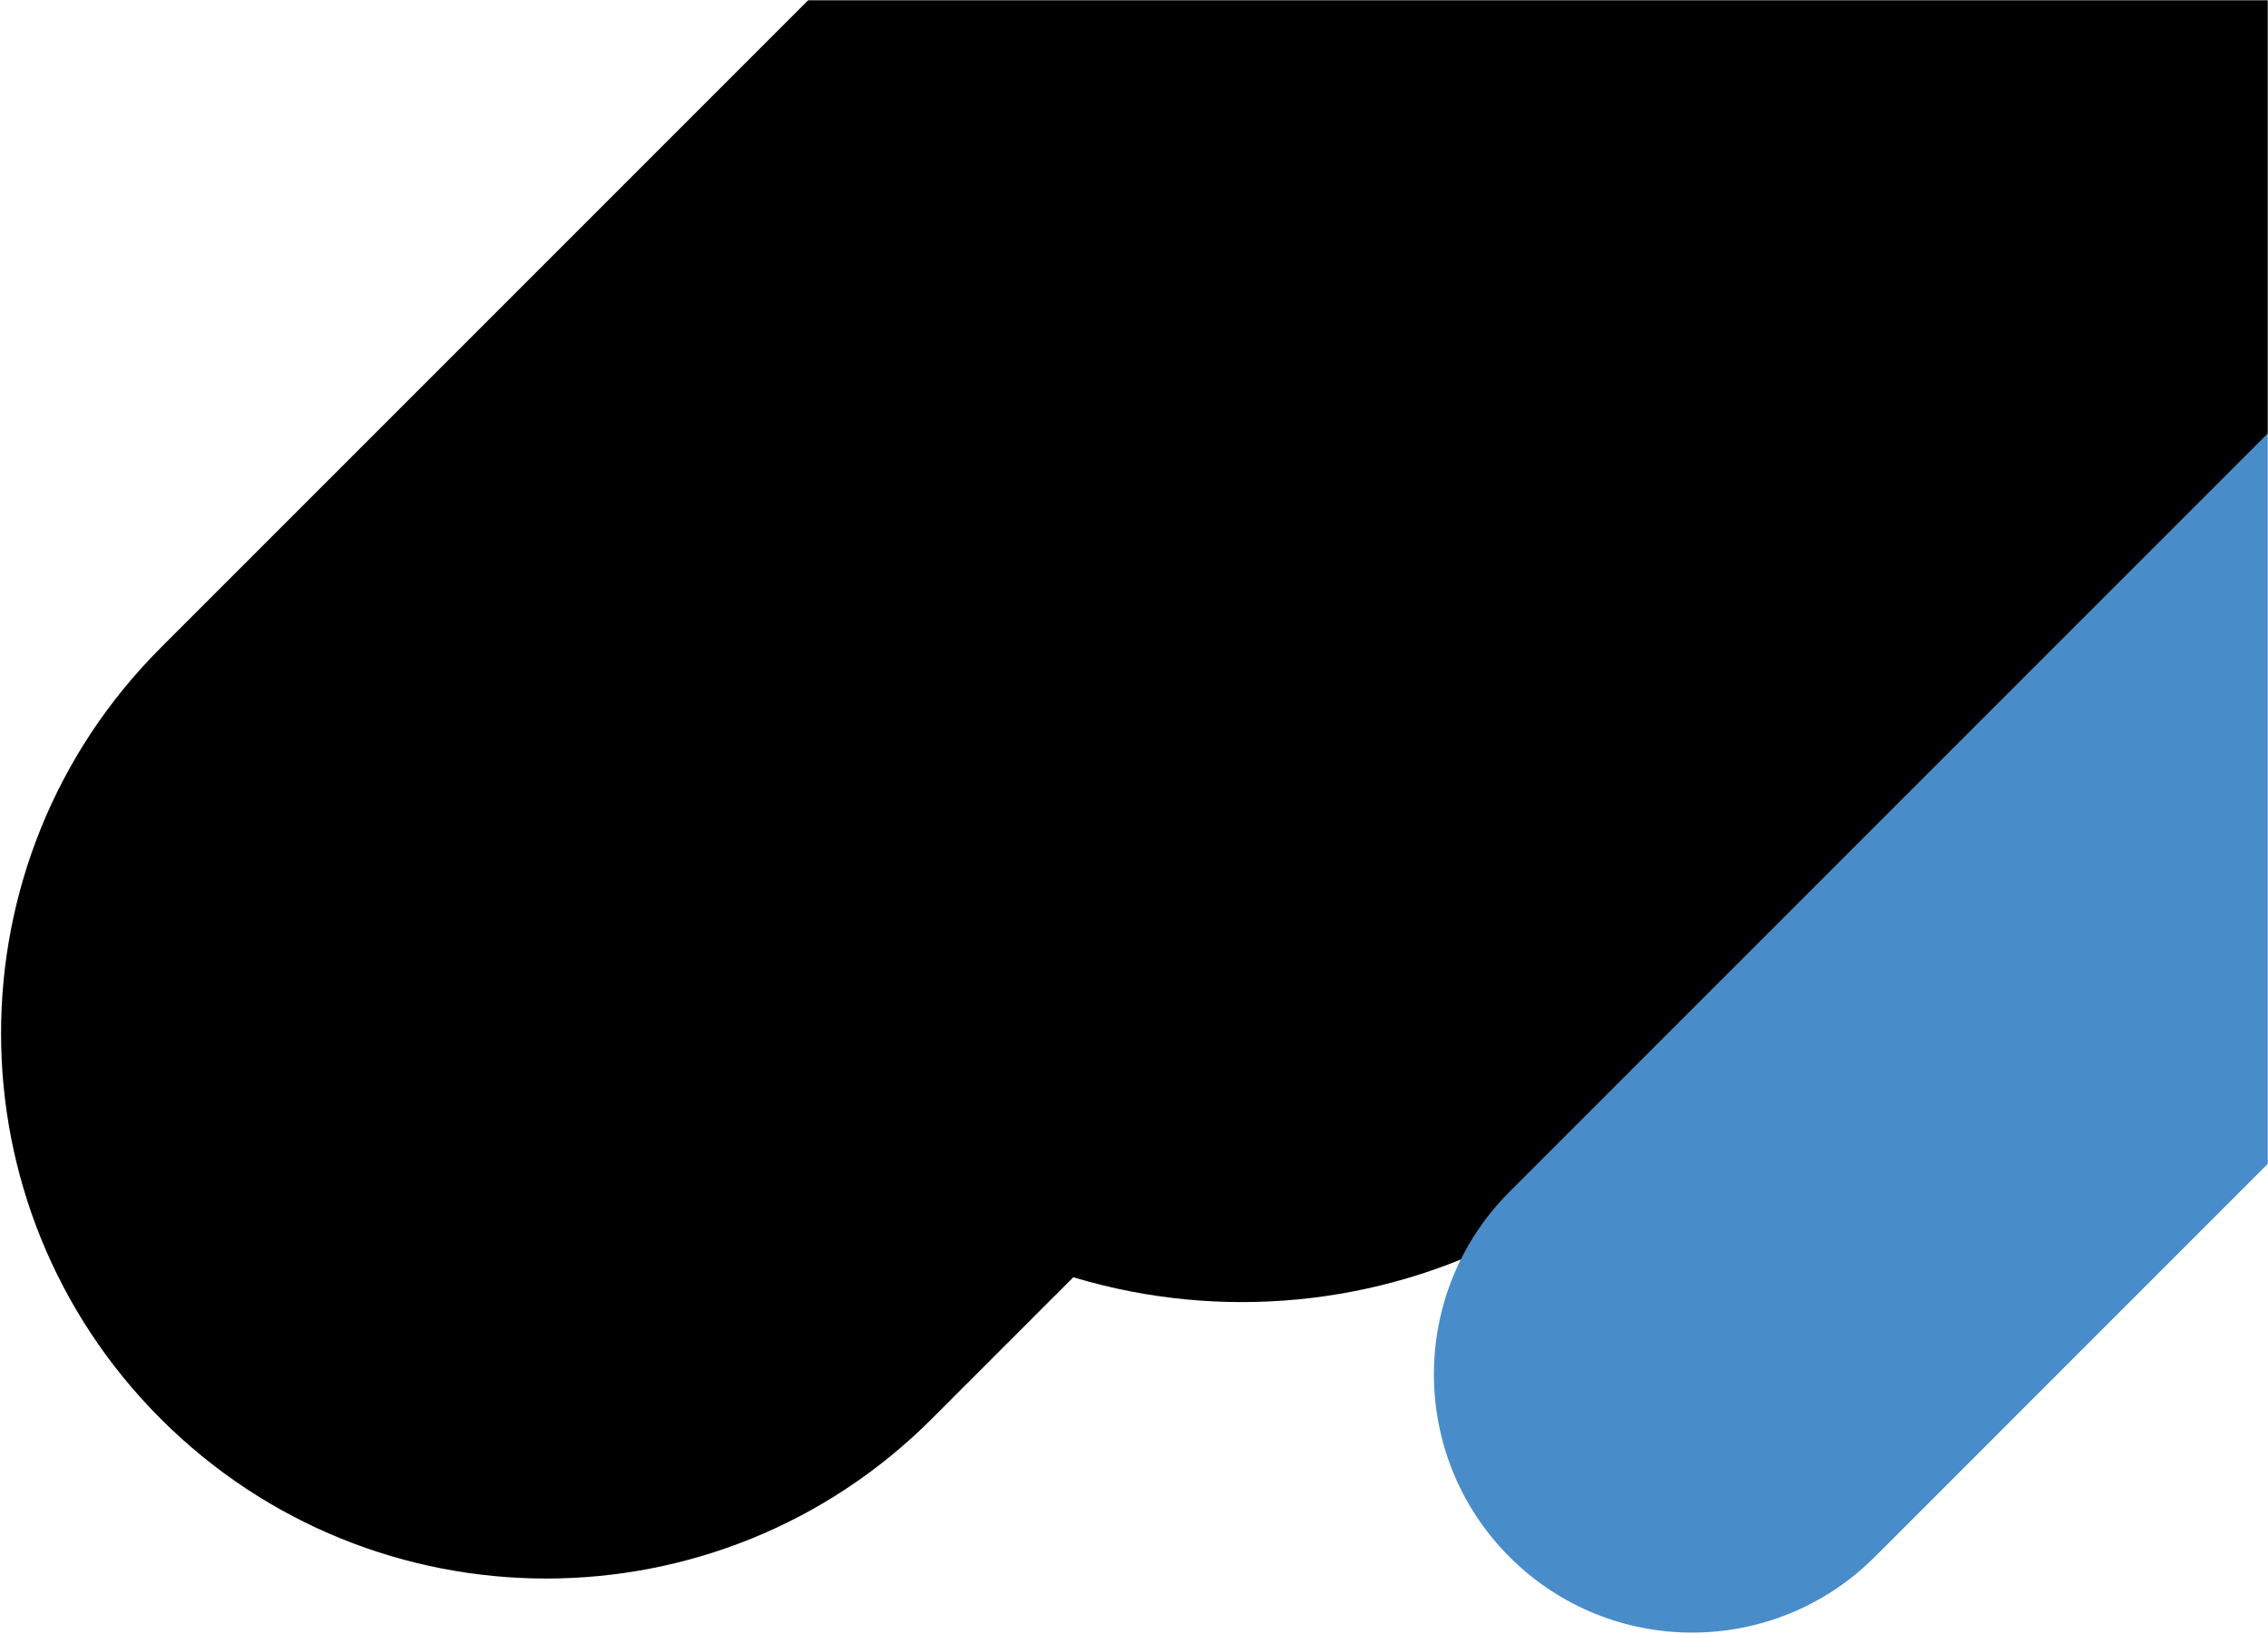 <svg width="1009" height="727" viewBox="0 0 1009 727" fill="none" xmlns="http://www.w3.org/2000/svg">
<mask id="mask0_1425_25" style="mask-type:alpha" maskUnits="userSpaceOnUse" x="0" y="0" width="1009" height="727">
<rect width="1009" height="727" fill="#C4C4C4"/>
</mask>
<g mask="url(#mask0_1425_25)">
<path d="M655.514 -295.856L998.536 47.166L414.532 631.169C319.81 725.892 166.234 725.892 71.511 631.169V631.169C-23.212 536.446 -23.212 382.87 71.511 288.147L655.514 -295.856Z" fill="black"/>
<path d="M897.688 -449L1292.85 -53.834L735.648 503.372C634.502 604.517 470.512 604.518 369.366 503.372L340.482 474.487C239.336 373.341 239.336 209.352 340.482 108.206L897.688 -449Z" fill="black"/>
<path d="M1010.54 191.174C1055.41 146.311 1128.14 146.311 1173.01 191.174C1217.87 236.038 1217.87 308.776 1173.01 353.639L834.039 692.607C789.176 737.471 716.438 737.471 671.574 692.607C626.711 647.744 626.711 575.006 671.574 530.142L1010.54 191.174Z" fill="#498CCA"/>
</g>
</svg>
